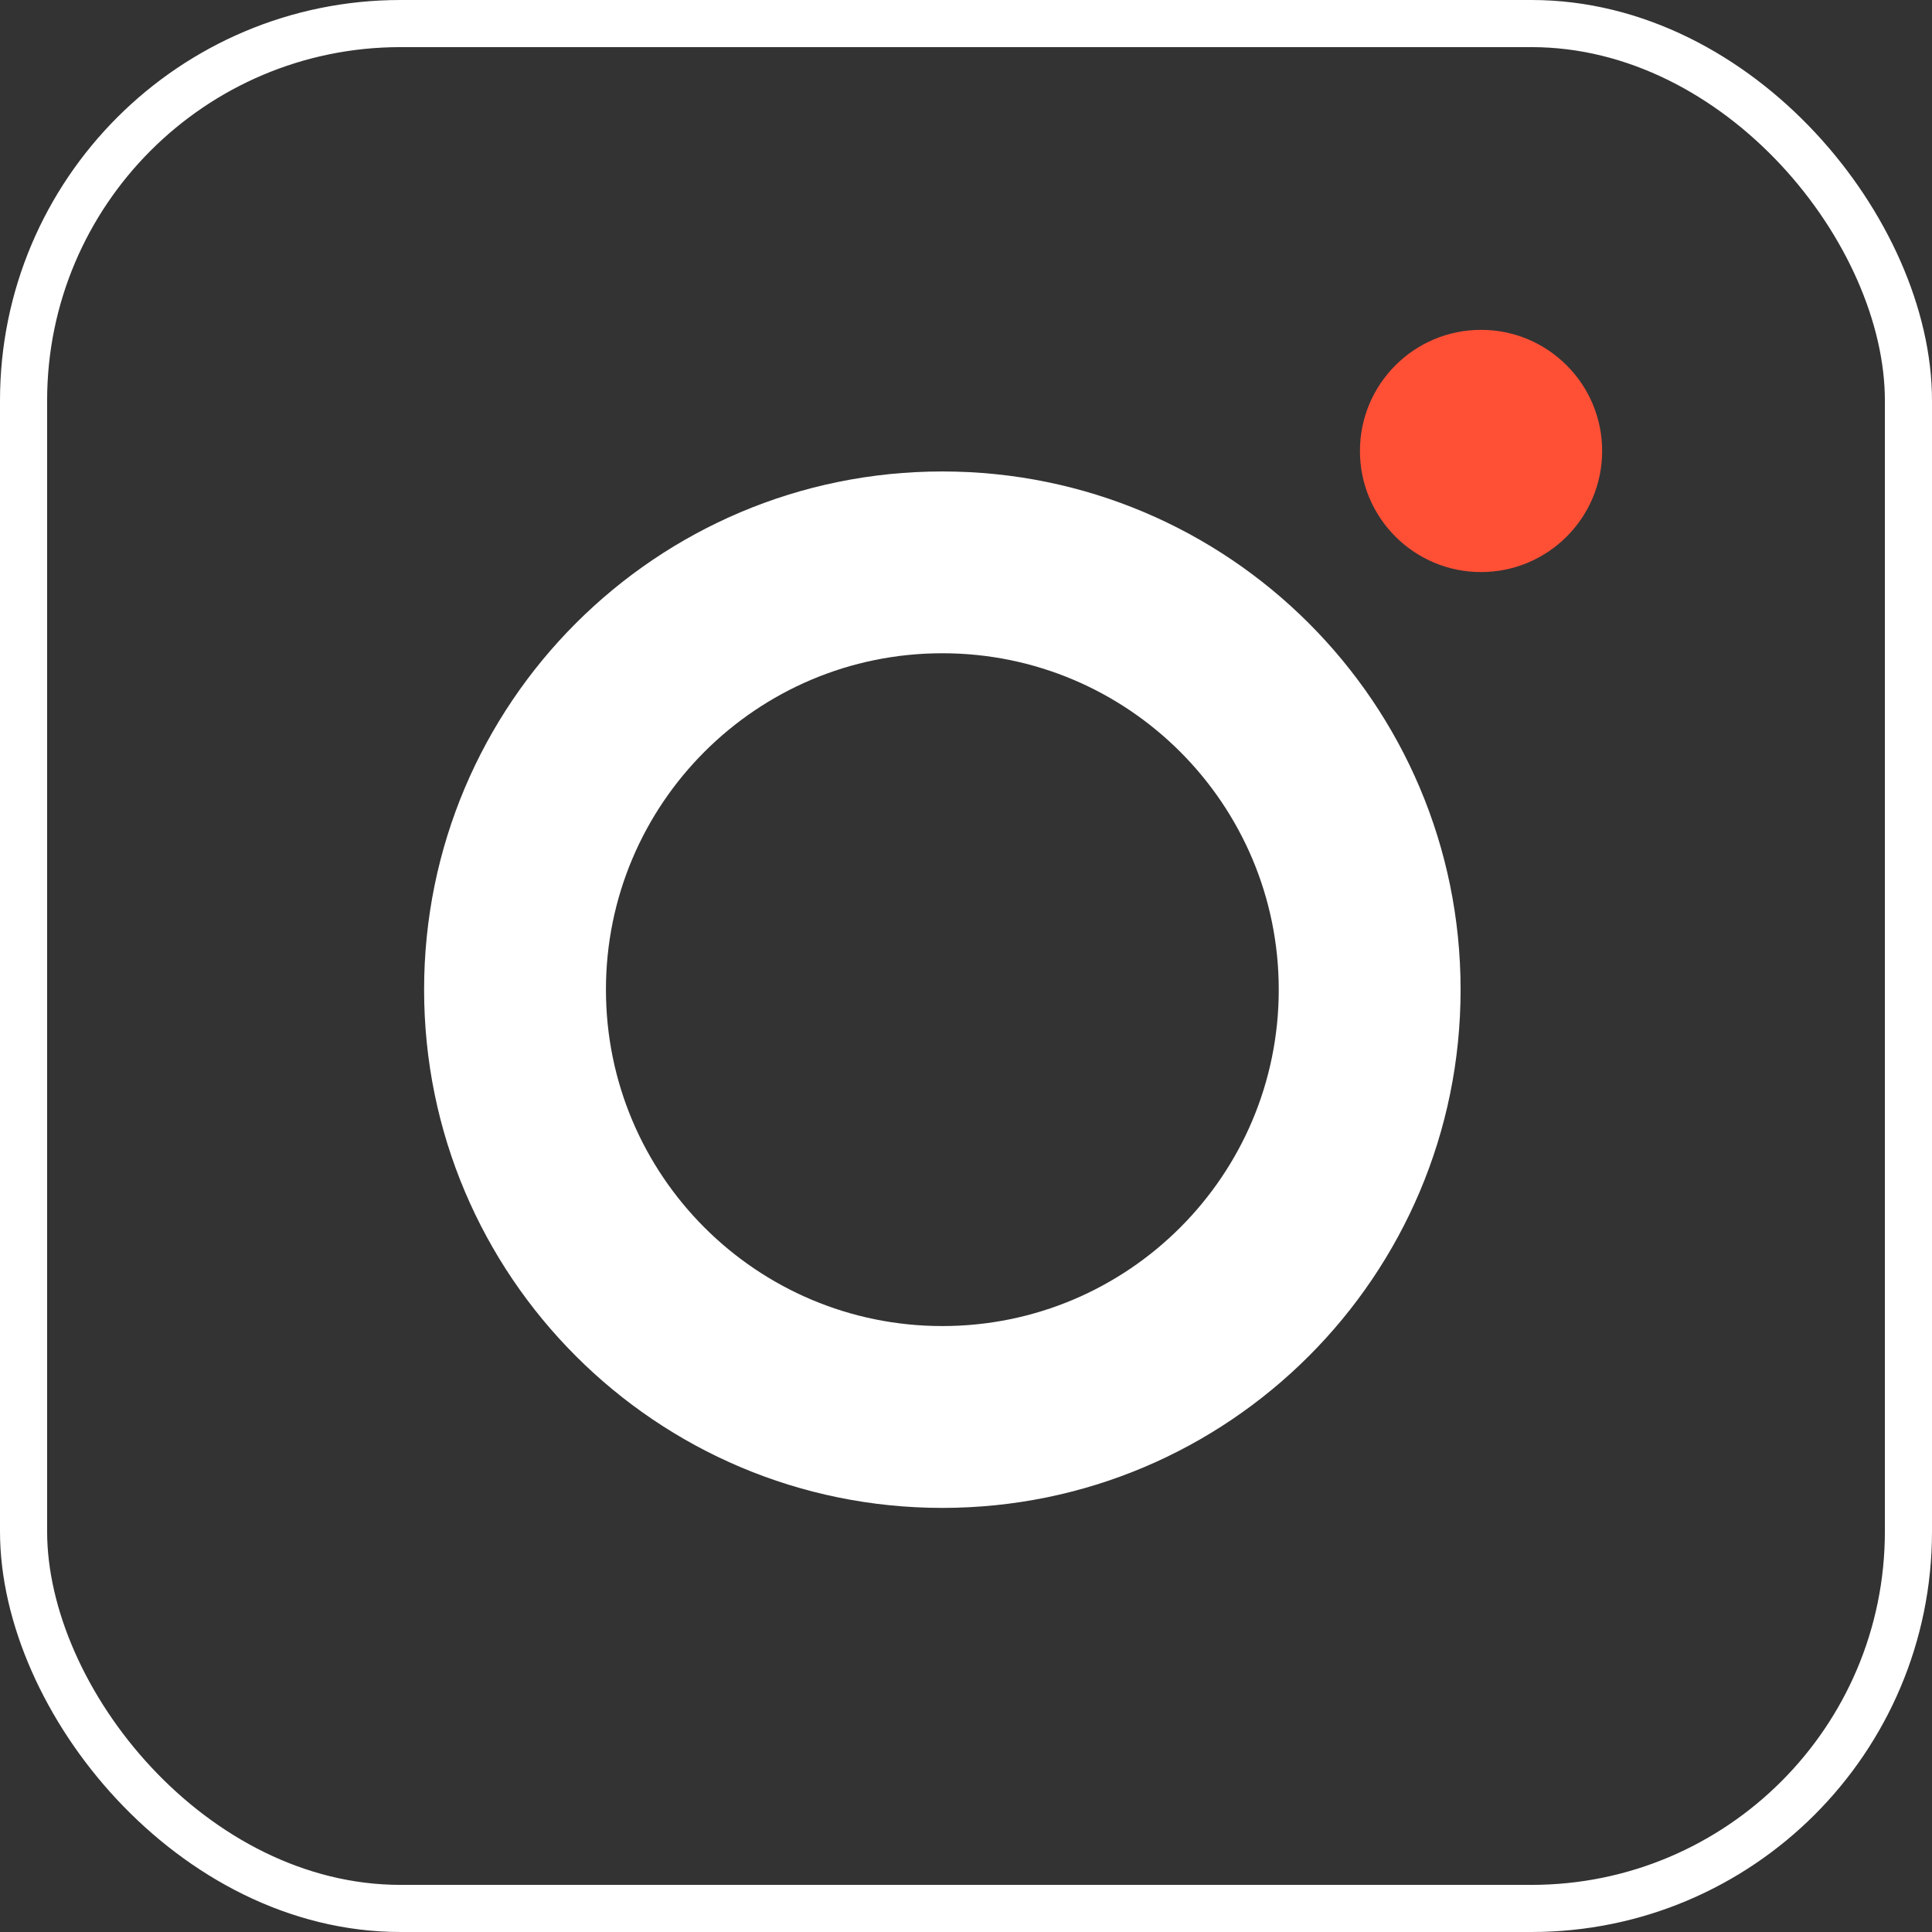 <?xml version="1.0" encoding="UTF-8"?>
<svg width="41px" height="41px" viewBox="0 0 41 41" version="1.1" xmlns="http://www.w3.org/2000/svg" xmlns:xlink="http://www.w3.org/1999/xlink">
    <rect x="0" y="0" width="41" height="41" fill="#333333" stroke="none"/>
    <title>instagram-white</title>
    <g id="Page-1" stroke="none" stroke-width="1" fill="none" fill-rule="evenodd">
        <g id="Over-ons" transform="translate(-970, -1338)">
            <g id="instagram-white" transform="translate(970, 1338)">
                <g id="Group-8" transform="translate(9, 7)">
                    <path d="M10.998,21.141 C7.055,21.141 3.859,17.945 3.859,14.002 C3.859,10.06 7.055,6.863 10.998,6.863 C14.94,6.863 18.137,10.06 18.137,14.002 C18.137,17.945 14.94,21.141 10.998,21.141 M10.998,3.005 C4.924,3.005 0,7.928 0,14.002 C0,20.076 4.924,25 10.998,25 C17.072,25 21.996,20.076 21.996,14.002 C21.996,7.928 17.072,3.005 10.998,3.005" id="Fill-4" fill="#FFFFFF"></path>
                    <path d="M25,2.57 C25,3.989 23.849,5.14 22.43,5.14 C21.011,5.14 19.86,3.989 19.86,2.57 C19.86,1.151 21.011,0 22.43,0 C23.849,0 25,1.151 25,2.57" id="Fill-6" fill="#FF5036"></path>
                </g>
                <rect id="Rectangle" stroke="#FFFFFF" x="0.5" y="0.5" width="40" height="40" rx="8"></rect>
            </g>
        </g>
    </g>
</svg>